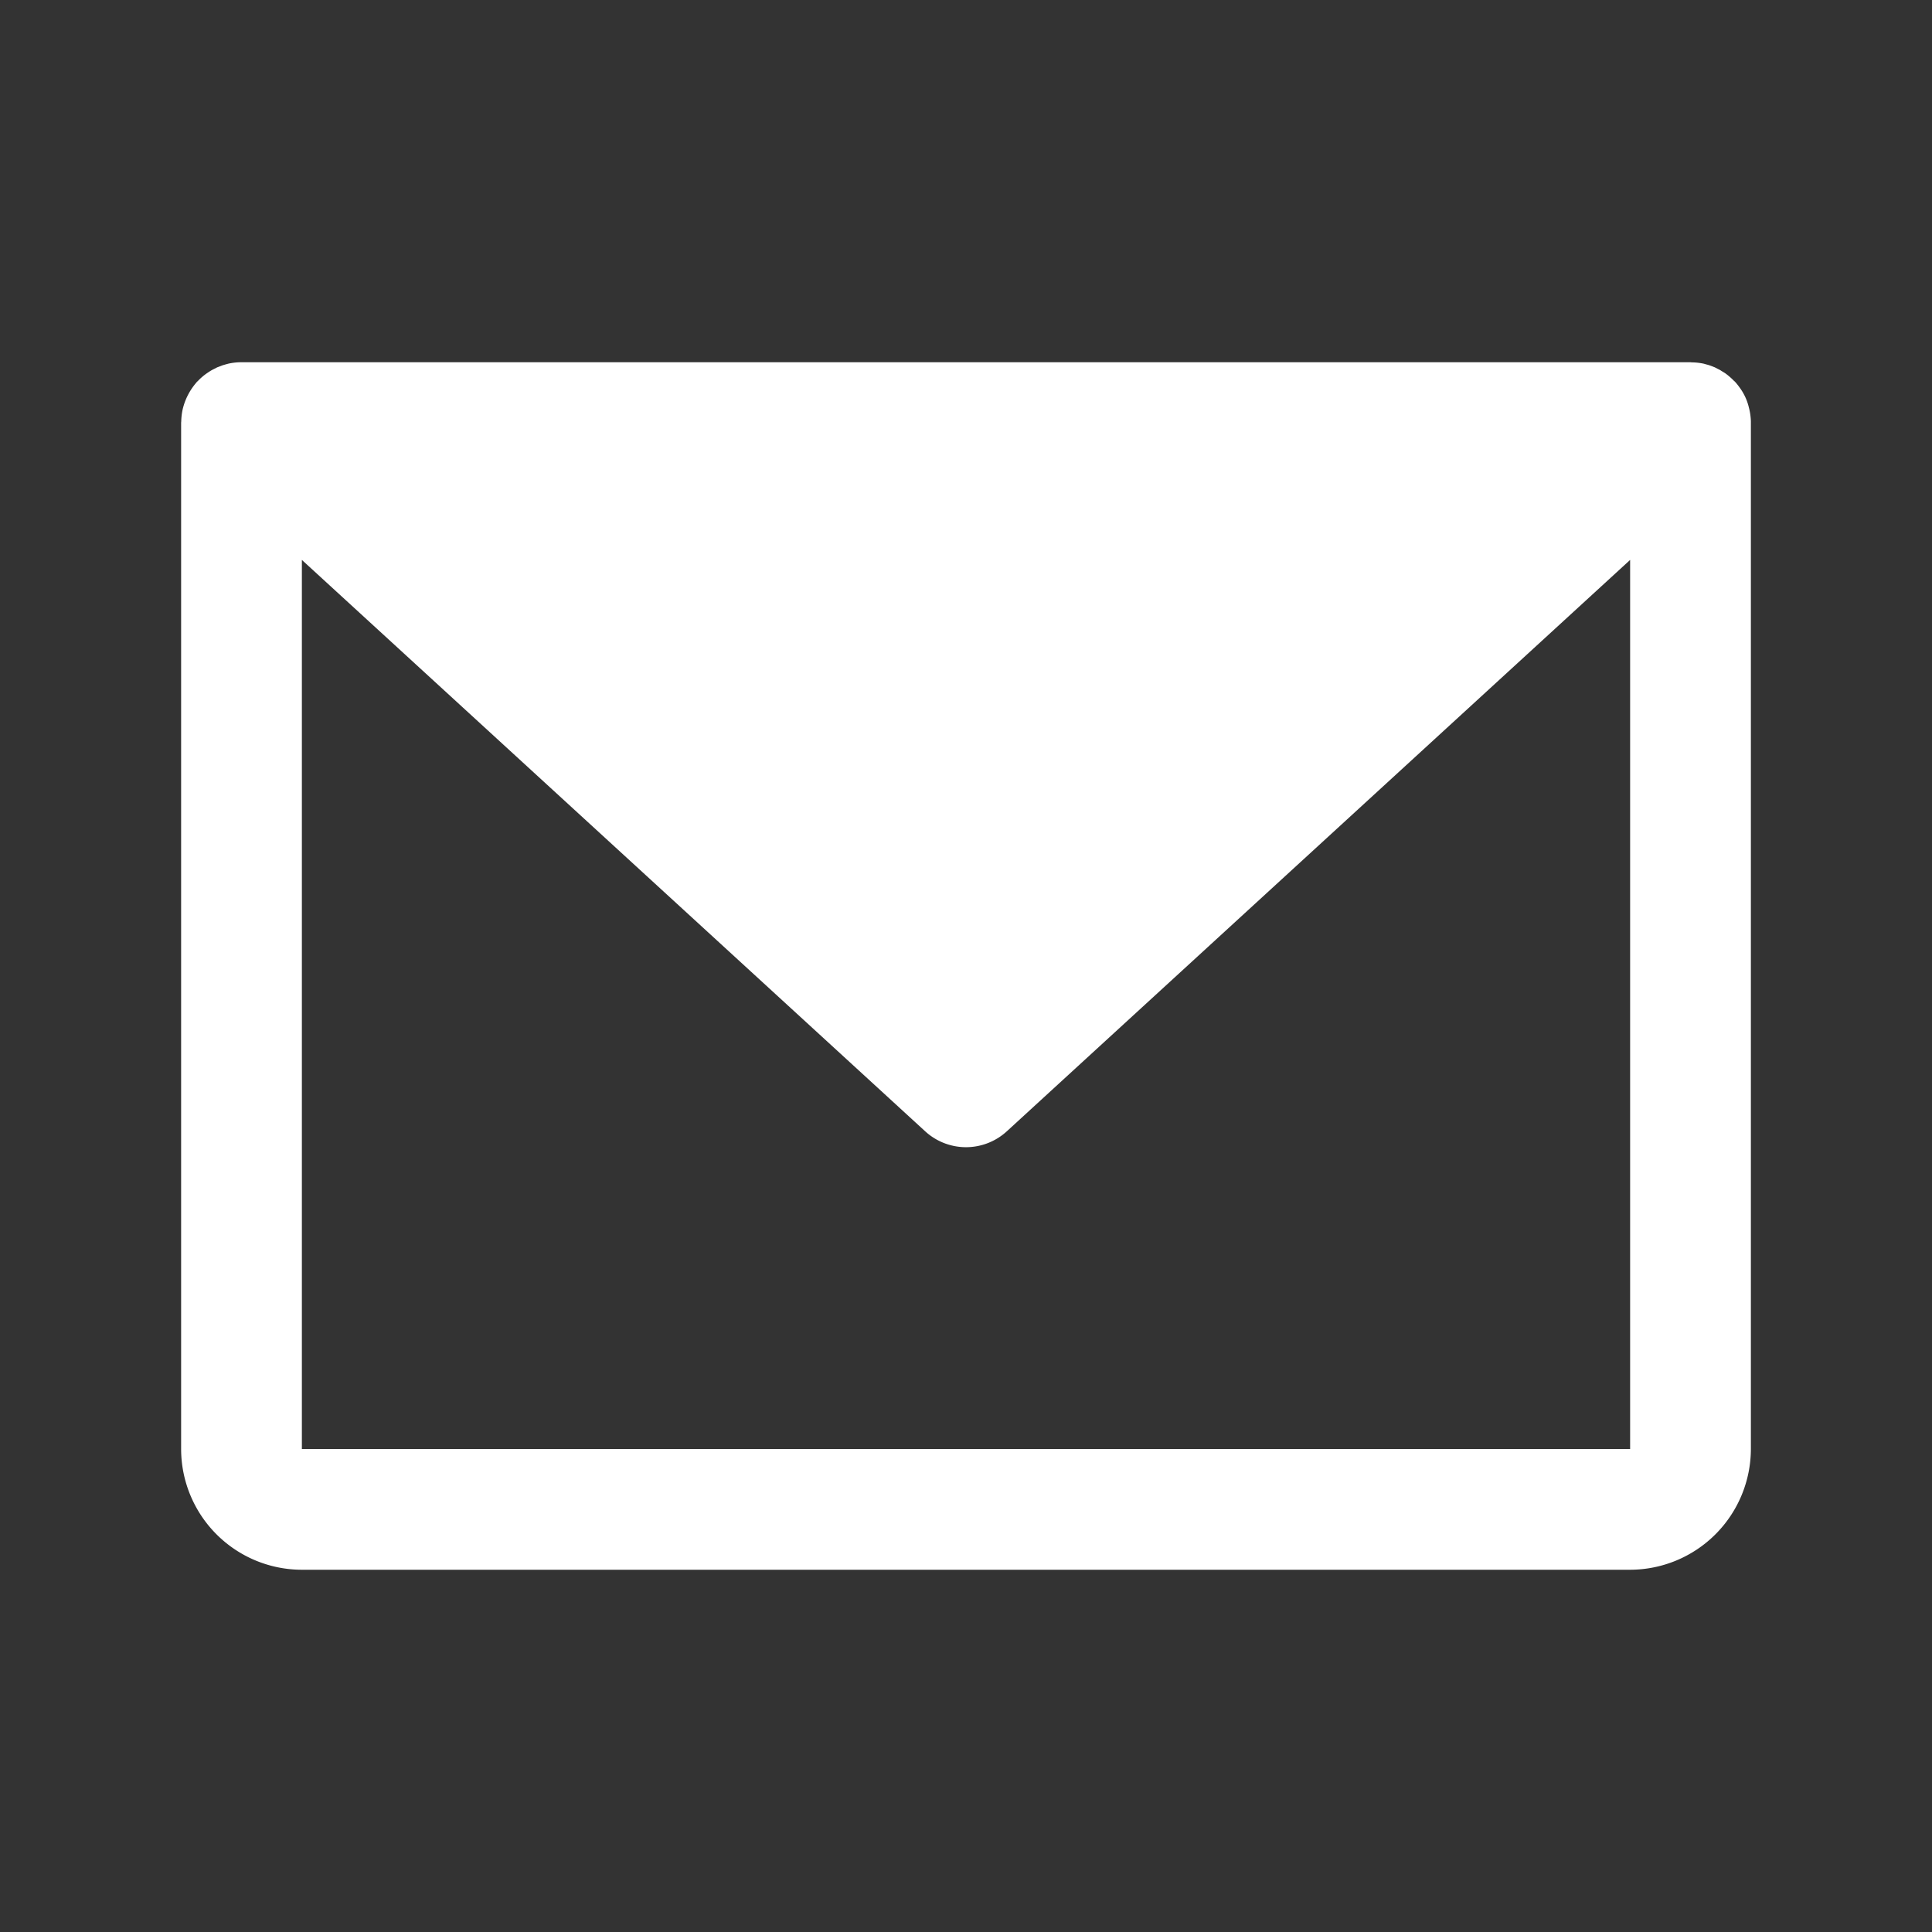 <svg width="16" height="16" fill="none" xmlns="http://www.w3.org/2000/svg"><rect width="100%" height="100%" fill="#333333" stroke="none"/><path d="M14.5 3.488a.512.512 0 00-.013-.099l-.006-.024a.45.45 0 00-.073-.154.554.554 0 00-.031-.04l-.008-.009-.008-.007a.515.515 0 00-.037-.035l-.018-.015-.02-.015-.02-.012-.022-.014-.02-.01-.023-.012-.023-.009-.022-.008a.478.478 0 00-.025-.007l-.021-.006a.517.517 0 00-.099-.011L14 3H1.99a.494.494 0 00-.1.012l-.022.006-.024.007-.023.009-.022.008-.023.012-.02.01a.48.48 0 00-.023.014l-.018.012a.475.475 0 00-.076.065l-.008.007-.008.01a.52.52 0 00-.11.217.513.513 0 00-.012.1L1.5 3.5V12a1.001 1.001 0 001 1h11a1.002 1.002 0 001-1V3.488zM13.5 12h-11V4.637l5.162 4.732a.5.5 0 00.676 0L13.5 4.637V12z" fill="#fff"/></svg>